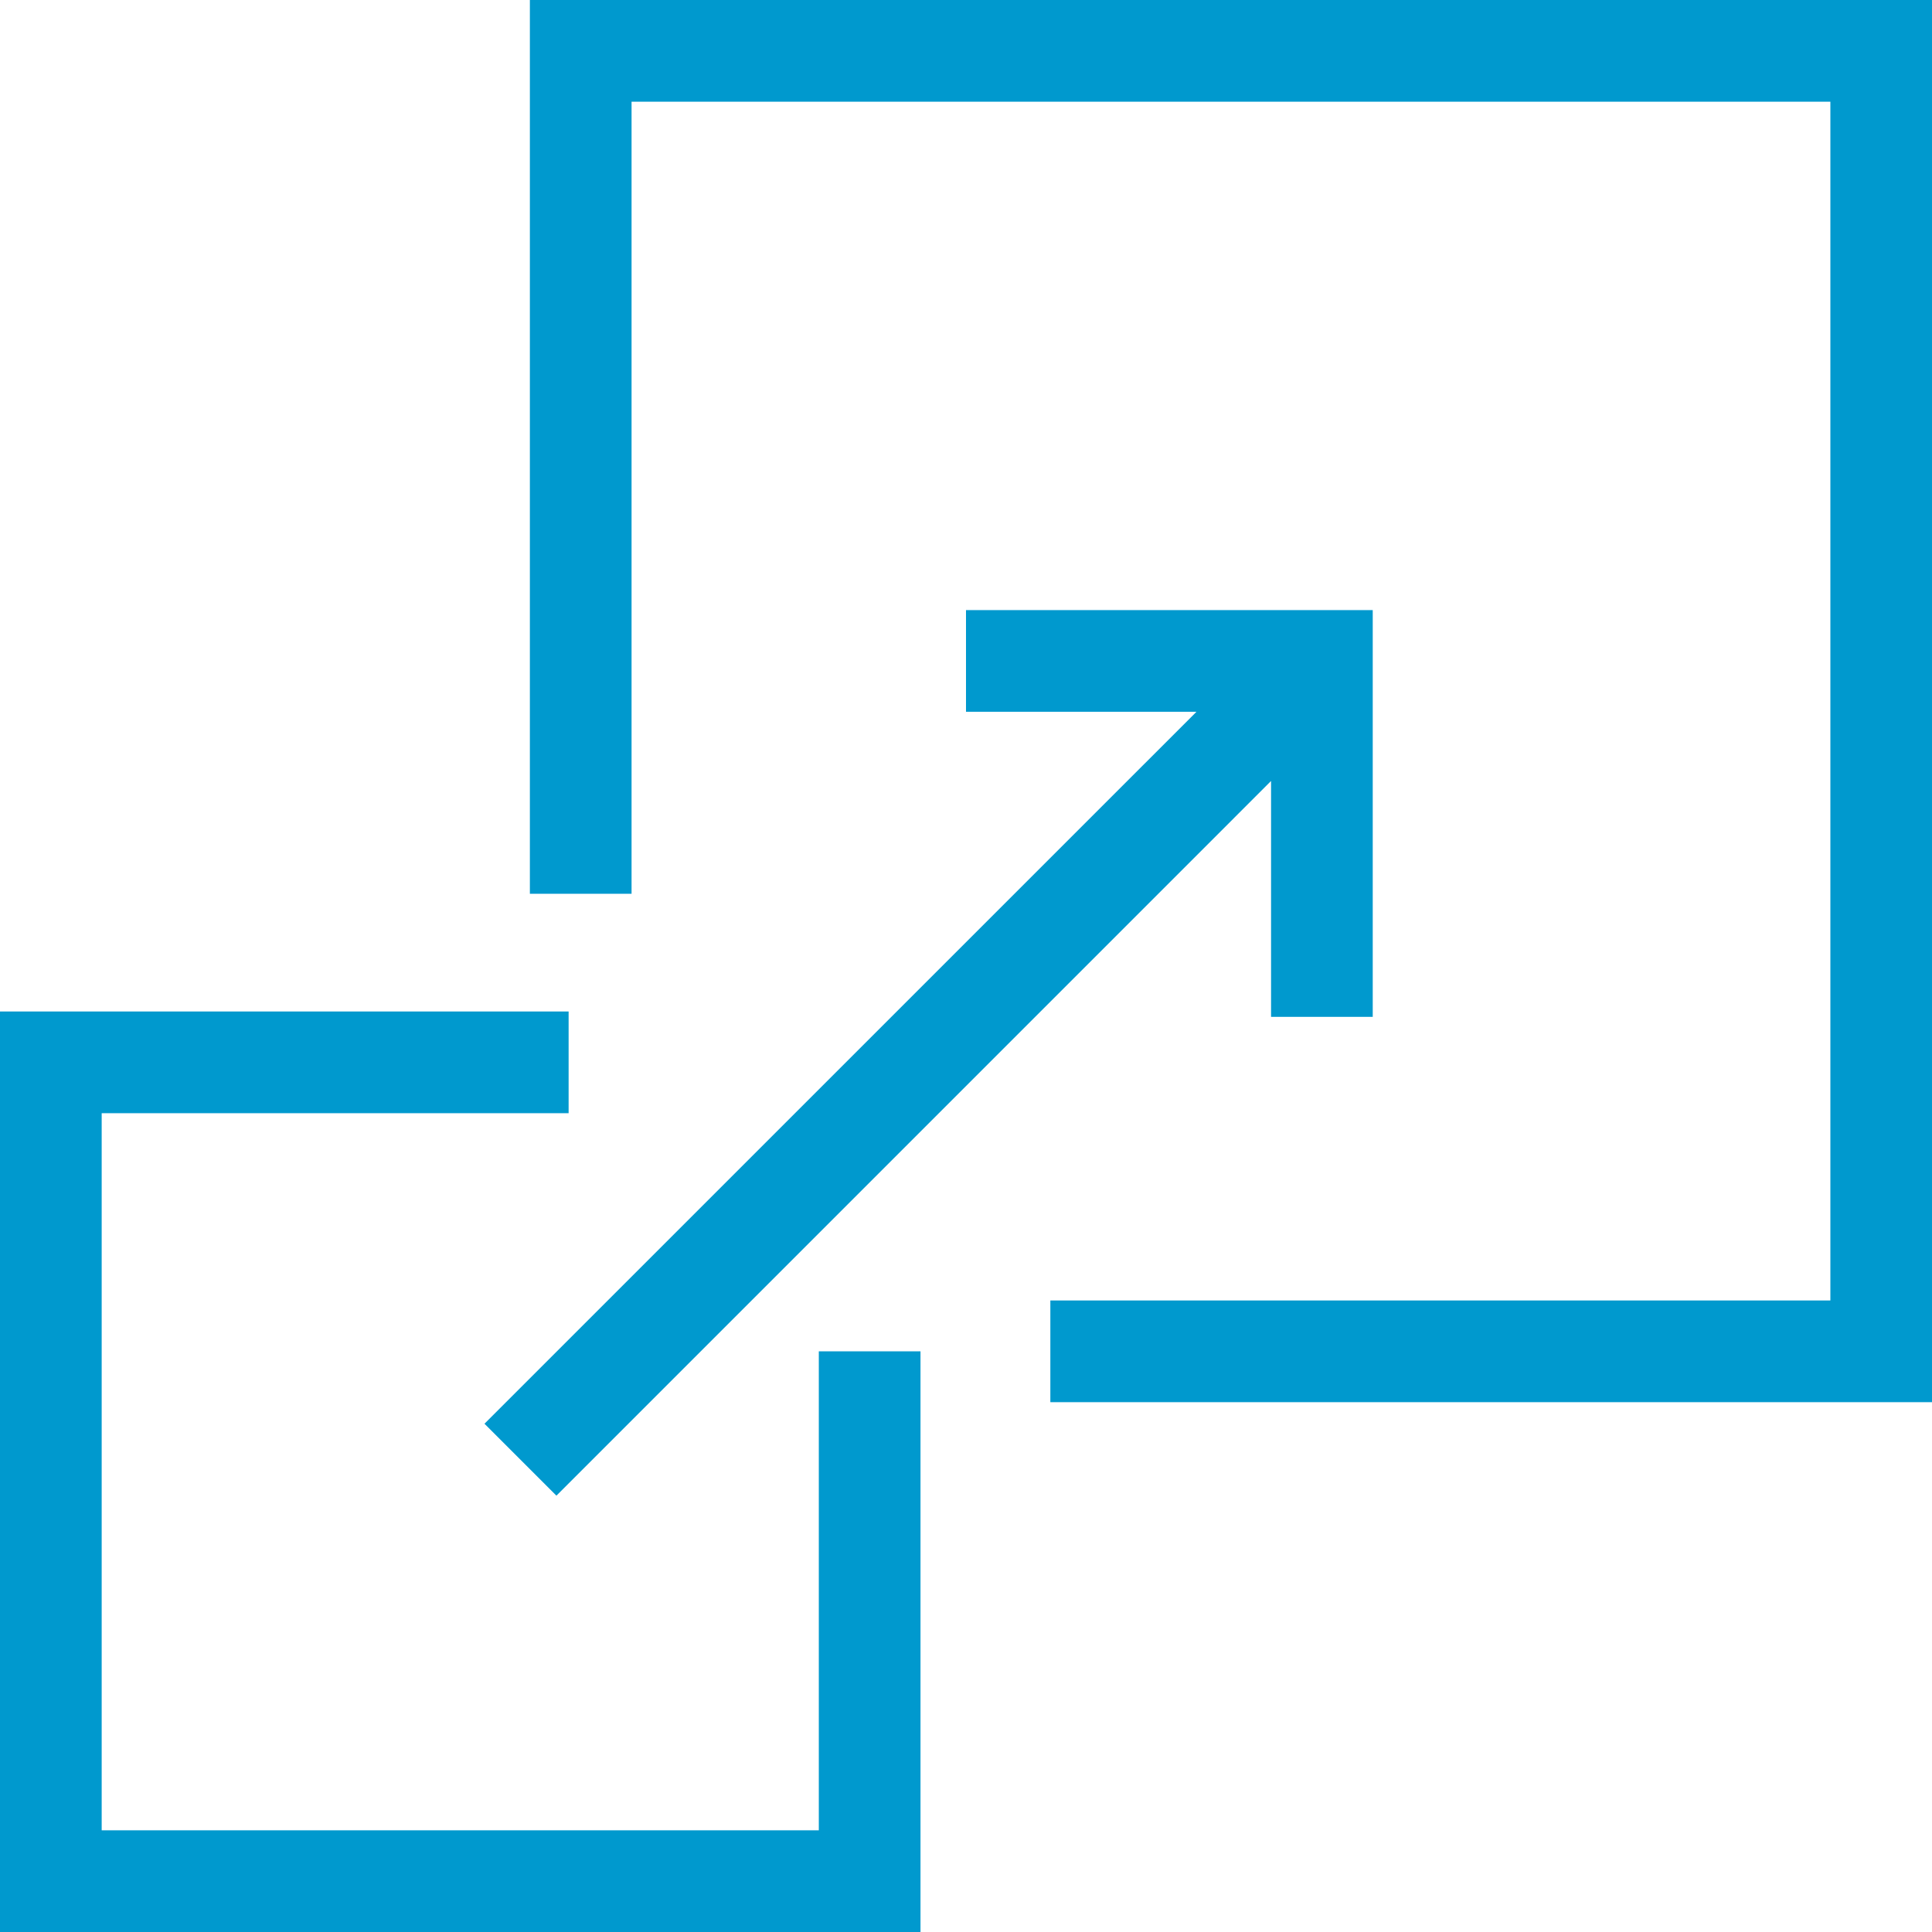 <?xml version="1.0" encoding="UTF-8"?> <svg xmlns="http://www.w3.org/2000/svg" width="38" height="38" viewBox="0 0 38 38" fill="none"><path fill-rule="evenodd" clip-rule="evenodd" d="M38.001 0H10.422V17.579H12.422V2H36.001V25.579H20.659V27.579H38.001V0ZM11.184 19.895H0V38H18.105V26.579H16.105V36H2V21.895H11.184V19.895ZM25 15.361L10.944 29.418L9.529 28.003L23.533 14H19V12H27V20H25V15.361Z" fill="#0099CE"></path></svg> 
